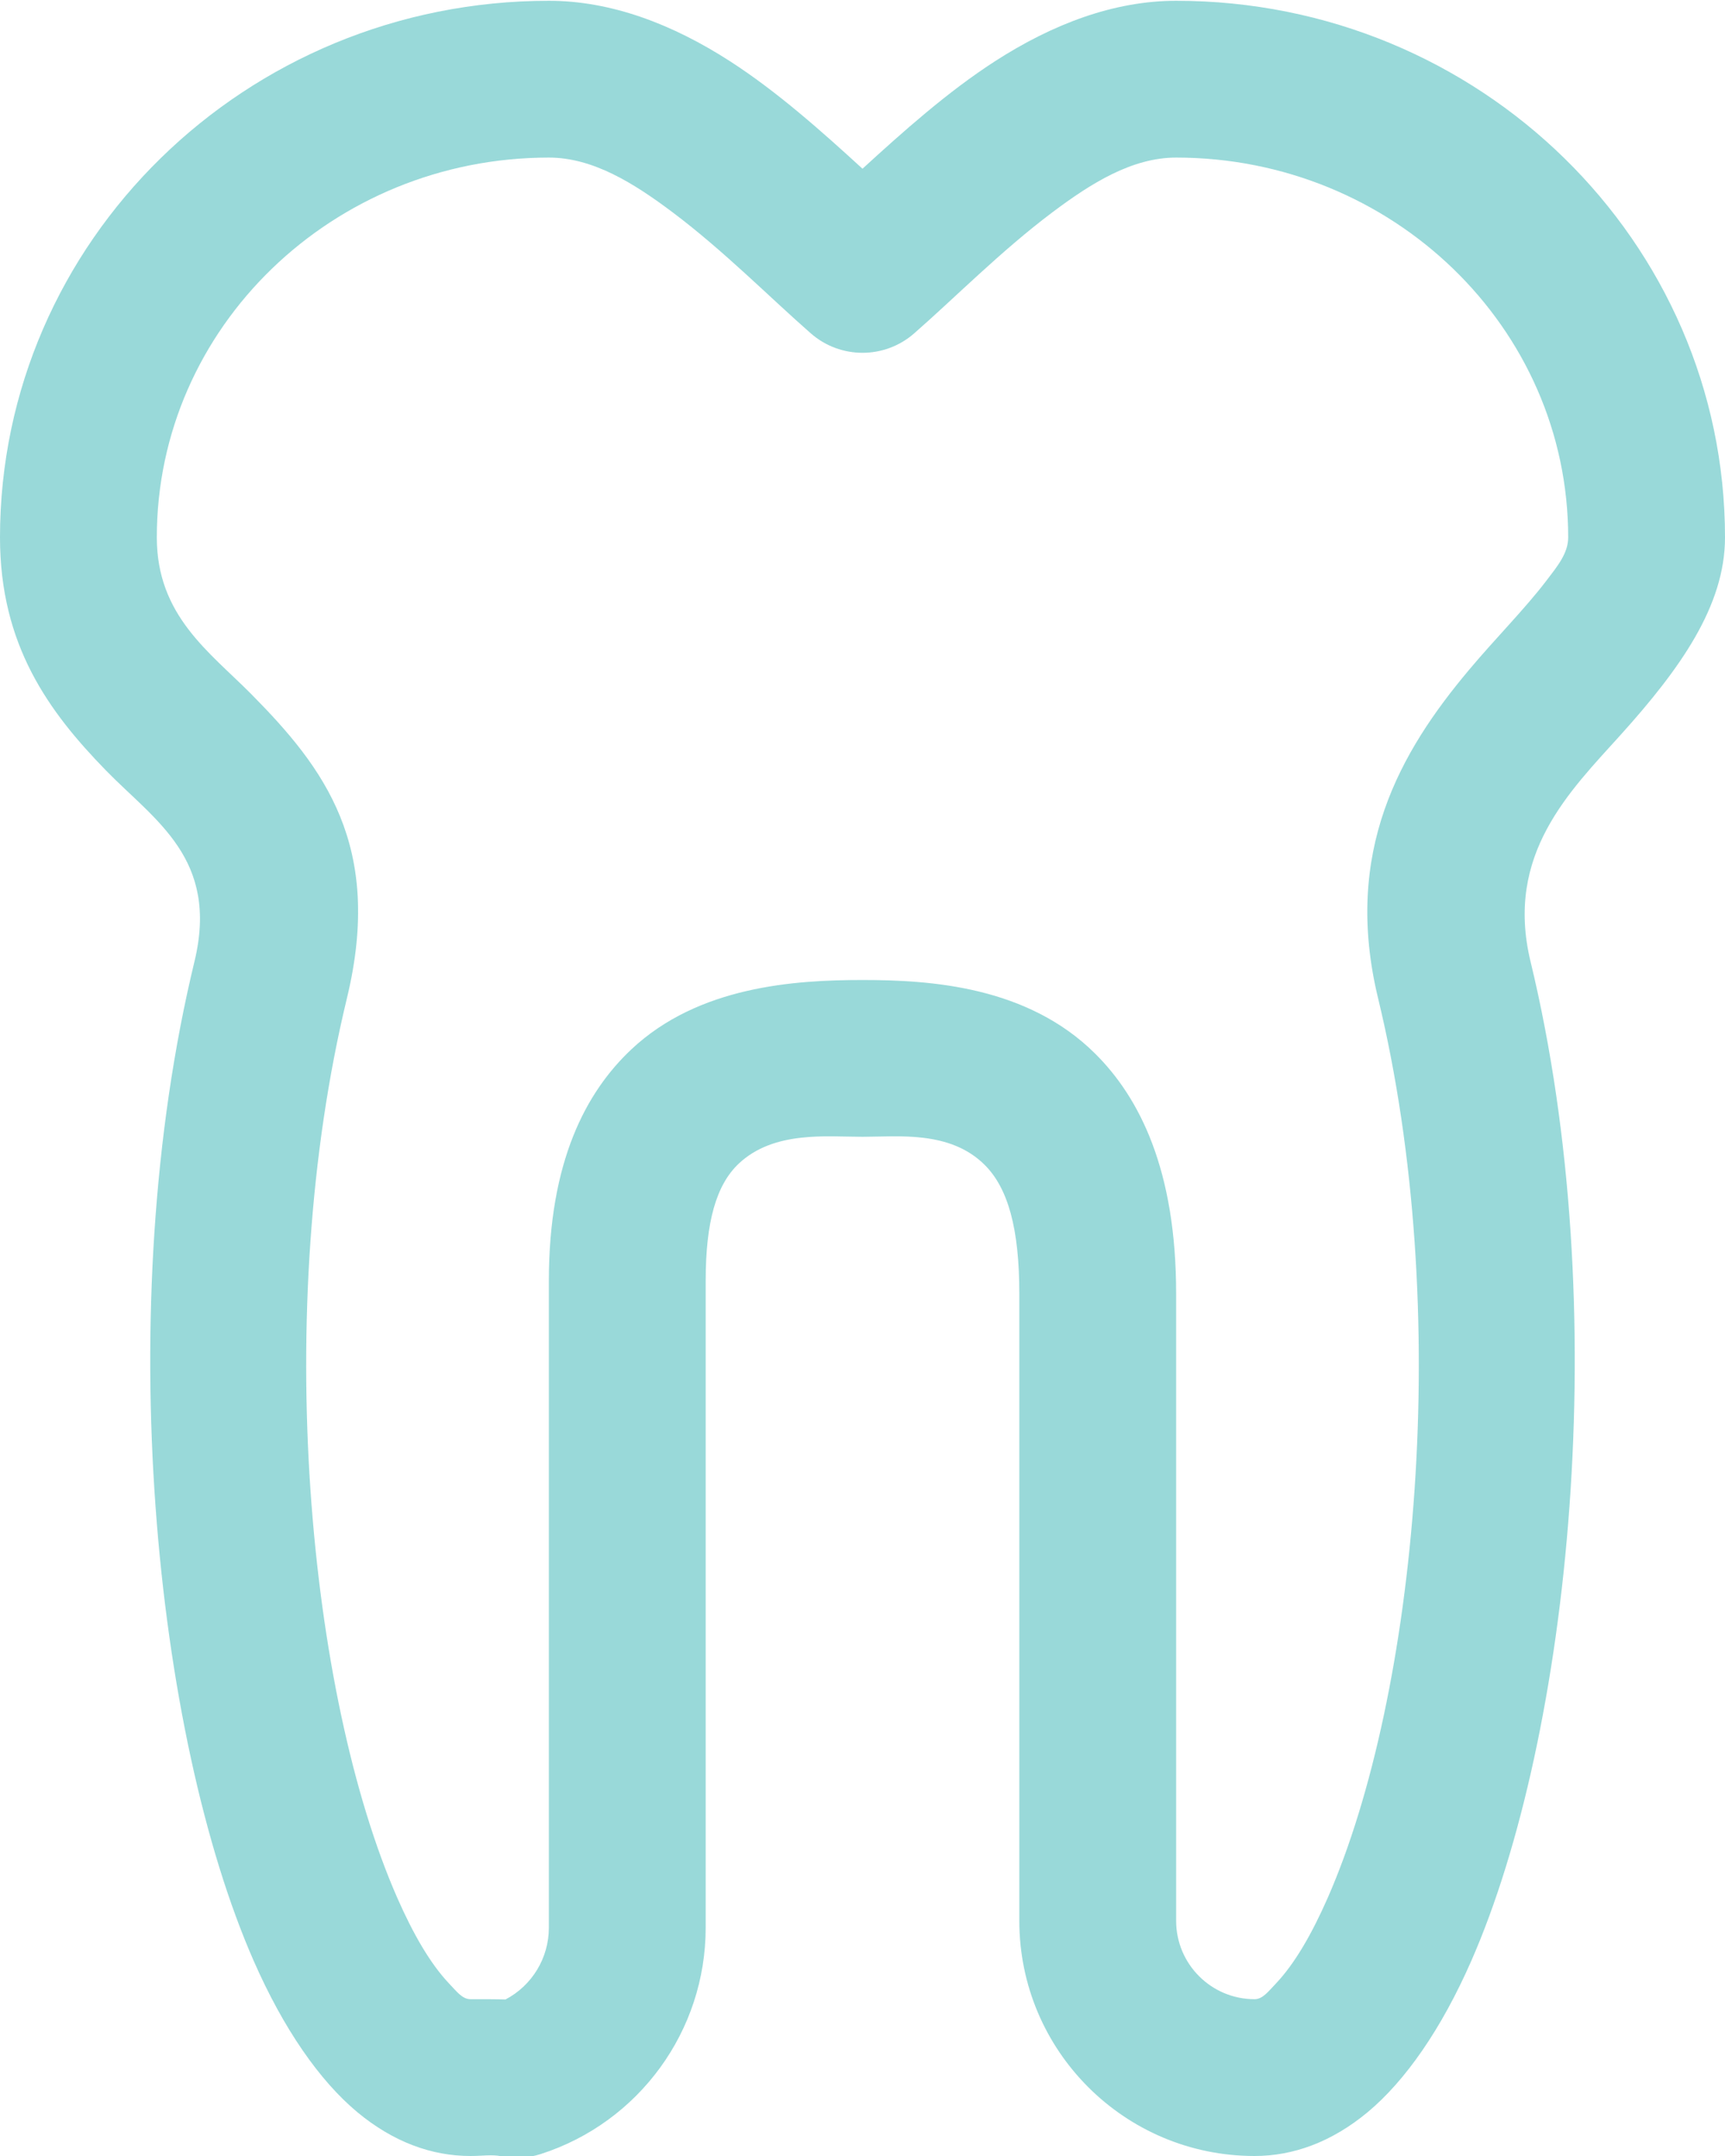 <?xml version="1.0" encoding="UTF-8" standalone="no"?><svg xmlns="http://www.w3.org/2000/svg" xmlns:xlink="http://www.w3.org/1999/xlink" clip-rule="evenodd" fill="#99d9d9" fill-rule="evenodd" height="27.5" preserveAspectRatio="xMidYMid meet" stroke-linejoin="round" stroke-miterlimit="2" version="1" viewBox="5.0 2.5 22.0 27.5" width="22" zoomAndPan="magnify"><g id="change1_1"><path d="M14,27.087l0,-8.251c0,-0.752 0.135,-1.224 0.423,-1.495c0.449,-0.421 1.121,-0.341 1.577,-0.341c0.45,0 1.114,-0.083 1.557,0.357c0.3,0.298 0.443,0.815 0.443,1.643c0,-0 0,5.232 -0,8c-0,1.657 1.343,3 3,3l0,0c0.497,0 0.987,-0.18 1.444,-0.56c0.477,-0.398 0.937,-1.055 1.32,-1.928c1.261,-2.874 1.826,-8.326 0.756,-12.747c-0.331,-1.371 0.503,-2.174 1.154,-2.897c0.75,-0.834 1.326,-1.636 1.326,-2.513c0,-3.77 -3.129,-6.845 -7,-6.845c-0.8,0 -1.58,0.301 -2.307,0.769c-0.607,0.391 -1.178,0.902 -1.693,1.373c-0.515,-0.471 -1.086,-0.982 -1.693,-1.373c-0.727,-0.468 -1.507,-0.769 -2.307,-0.769c-3.871,0 -7,3.075 -7,6.845c0,1.375 0.622,2.224 1.353,2.974c0.622,0.638 1.444,1.125 1.127,2.436c-1.07,4.421 -0.505,9.873 0.756,12.747c0.383,0.873 0.843,1.53 1.32,1.928c0.457,0.38 0.947,0.56 1.444,0.56c0.154,0 0.273,-0.021 0.391,0.003c0.168,0.034 0.343,0.025 0.506,-0.028c1.254,-0.404 2.104,-1.571 2.103,-2.889l0,0.001Zm-2,-0c0,0 0,0.001 0,0.001c0,0.389 -0.217,0.74 -0.554,0.916c-0.136,-0.005 -0.281,-0.004 -0.446,-0.004c-0.104,0 -0.176,-0.099 -0.269,-0.196c-0.244,-0.257 -0.461,-0.635 -0.664,-1.096c-1.135,-2.586 -1.606,-7.494 -0.643,-11.473c0.471,-1.948 -0.295,-2.947 -1.218,-3.88c-0.531,-0.537 -1.206,-1 -1.206,-2c-0,-2.681 2.248,-4.845 5,-4.845c0.562,0 1.083,0.326 1.578,0.698c0.654,0.491 1.25,1.096 1.765,1.546c0.376,0.328 0.938,0.328 1.314,-0c0.515,-0.45 1.111,-1.055 1.765,-1.546c0.495,-0.372 1.016,-0.698 1.578,-0.698c2.752,0 5,2.164 5,4.845c0,0.203 -0.138,0.368 -0.279,0.553c-0.277,0.363 -0.641,0.726 -0.981,1.131c-0.886,1.053 -1.616,2.327 -1.164,4.196c0.963,3.979 0.492,8.887 -0.643,11.473c-0.203,0.461 -0.42,0.839 -0.664,1.096c-0.093,0.097 -0.165,0.196 -0.269,0.196l-0,-0c-0.552,-0 -1,-0.448 -1,-1c0,-2.768 0,-8 0,-8c0,-1.573 -0.463,-2.495 -1.033,-3.061c-0.863,-0.857 -2.091,-0.939 -2.967,-0.939c-0.869,0 -2.091,0.08 -2.947,0.884c-0.581,0.546 -1.053,1.434 -1.053,2.952l0,8.251Z"/></g></svg>